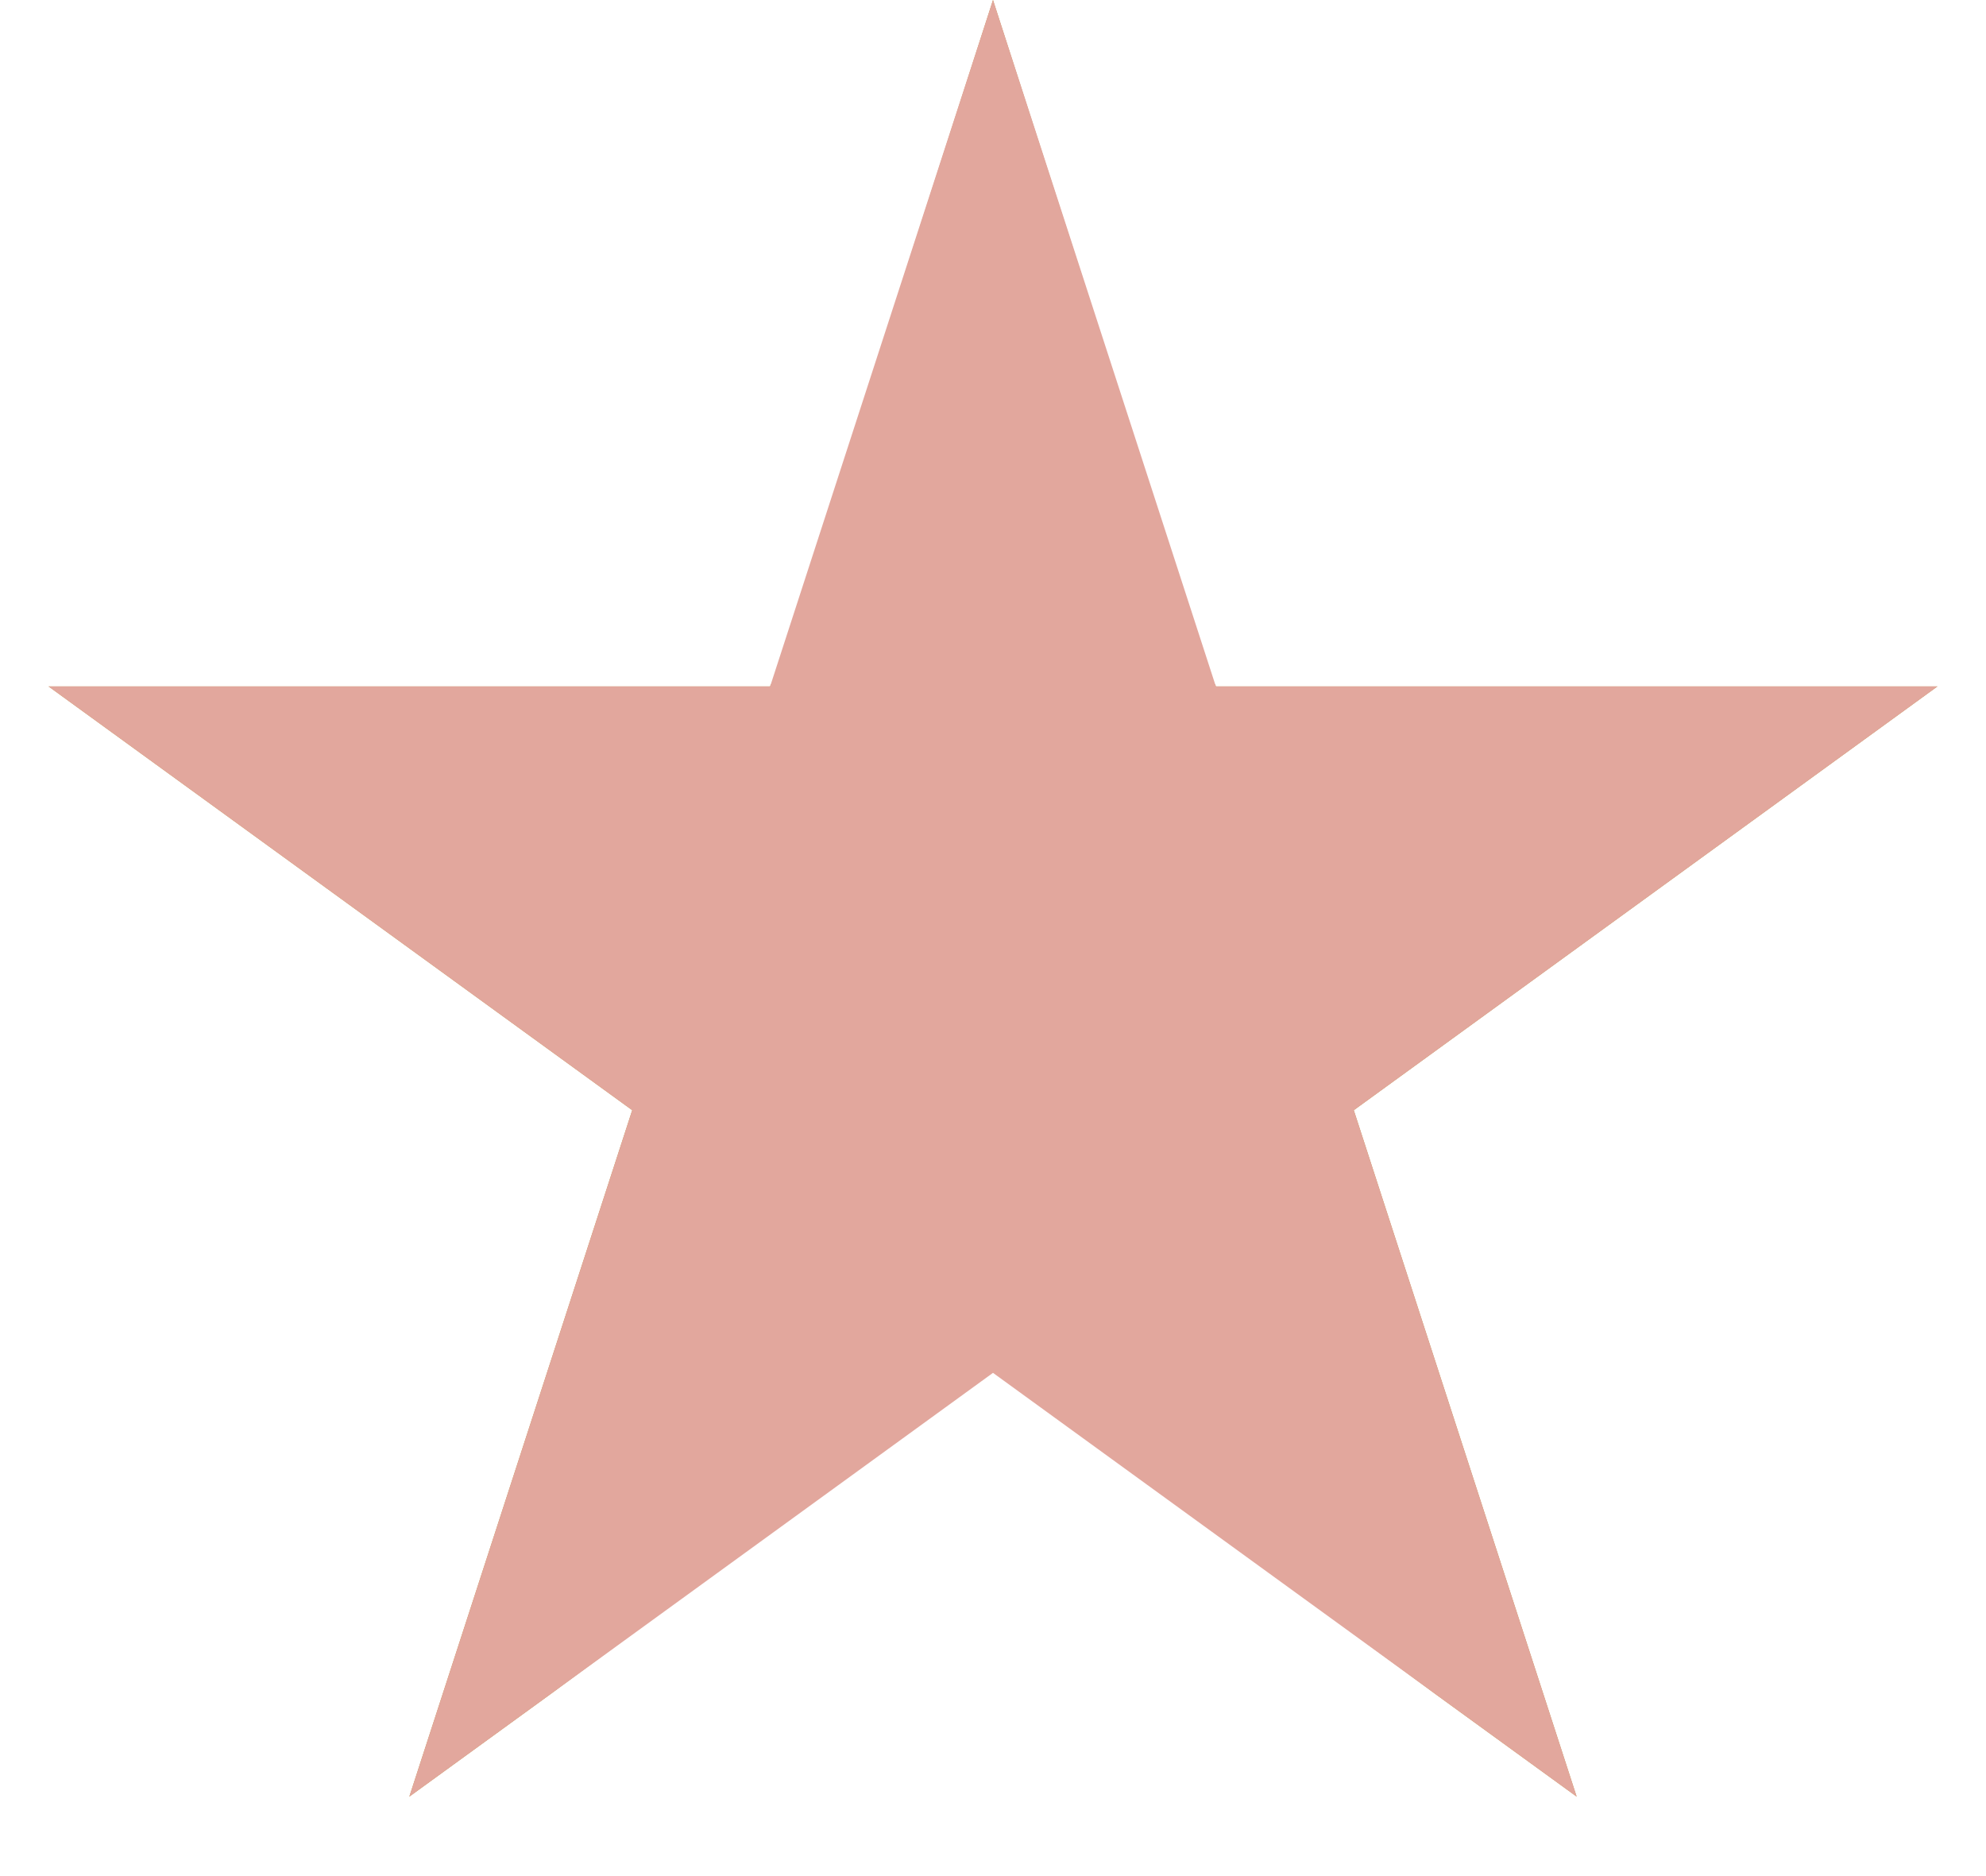 <svg version="1.2" xmlns="http://www.w3.org/2000/svg" viewBox="0 0 18 17" width="18" height="17">
	<title>Star2-svg</title>
	<defs>
		<clipPath clipPathUnits="userSpaceOnUse" id="cp1">
			<path d="m9 0l2.02 6.22h6.54l-5.29 3.84 2.02 6.22-5.29-3.84-5.29 3.84 2.02-6.22-5.29-3.84h6.54z"/>
		</clipPath>
	</defs>
	<style>
		.s0 { fill: #bf9444 } 
	</style>
	<g clip-path="url(#cp1)">
		<path id="Layer" class="s0" d="m9 0l2 6.2h6.6l-5.3 3.9 2 6.2-5.3-3.9-5.3 3.9 2-6.2-5.3-3.9h6.6z"/>
		<rect width="18" height="17" id="Relleno de color sólido 1" style="fill: #e2a79d"/>
	</g>
</svg>
